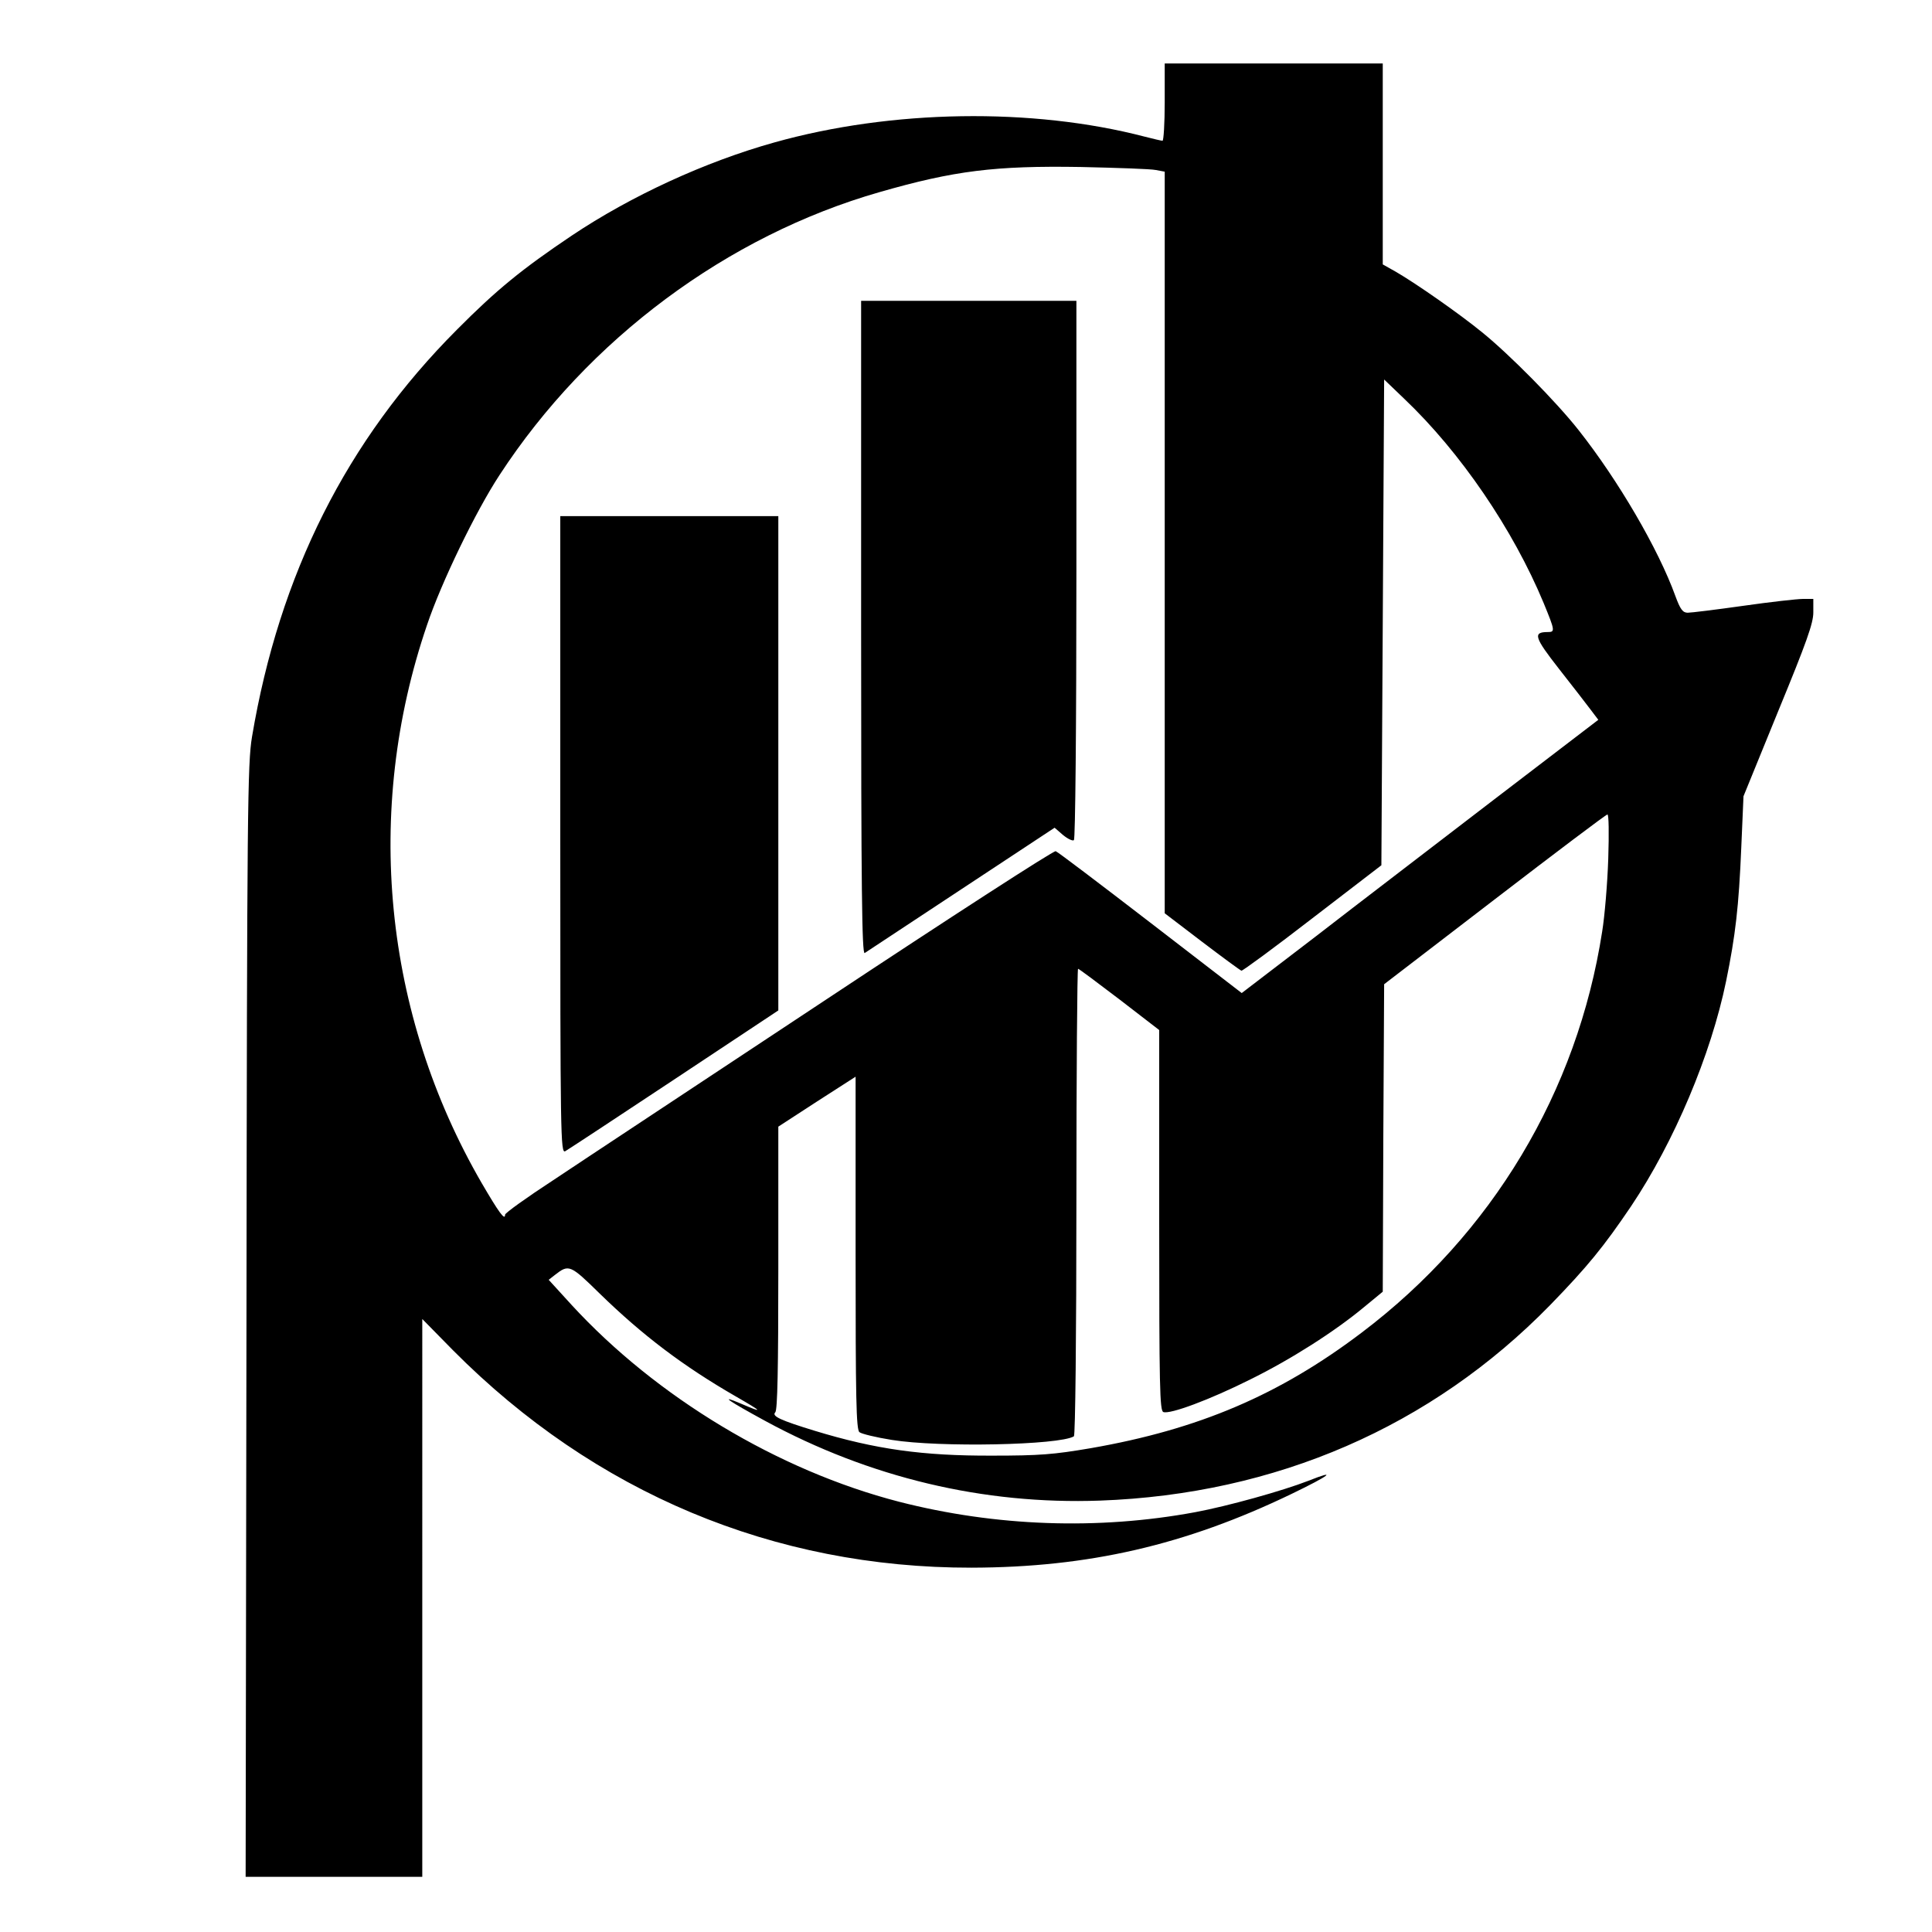<?xml version="1.0" encoding="UTF-8"?>
<svg data-bbox="89 23 568 657" viewBox="0 0 700 700" height="933.333" width="933.333" xmlns="http://www.w3.org/2000/svg" data-type="shape">
    <g>
        <path d="M422 37c0 7.7-.4 14-.8 14s-3.4-.7-6.5-1.5C374 38.9 323 39.7 280.6 51.6c-25.1 7-52 19.4-73.5 33.8-18 12.1-27.2 19.6-41.6 34.1-39.9 40-64.3 88.6-74.2 147.5-1.6 9.7-1.8 25-2 211.7L89 680h64V477.9l11.2 11.4c51.3 51.6 116.2 78.8 187.8 78.7 42.2-.1 77.3-8.1 115.9-26.7 13.9-6.7 17-9.1 6.2-4.8-9.5 3.7-29.3 9.2-41.1 11.4-35.1 6.5-72.2 5.2-107.3-3.8-43.7-11.3-87.8-37.8-118.6-71.3l-8.3-9.1 2.3-1.8c5-3.9 5.5-3.7 16.2 6.8 15.6 15.2 30.3 26.3 49.2 37.2 9.9 5.7 10.4 6.3 1.8 2.6-8-3.4-4.5-1 8.9 6.3 37.9 20.6 79.2 30.4 121.3 28.9 63.8-2.3 120.1-26.8 163.1-70.8C575.1 459 581 451.8 591 437c15.6-23.3 28.9-54.8 34.4-81.5 3.4-16.6 4.6-27 5.5-48.5l.8-18.5 12.6-30.9c10.3-25 12.7-31.8 12.7-35.7V217h-3.7c-2.1 0-11.9 1.1-21.7 2.5-9.9 1.4-18.9 2.5-20.1 2.5-1.8 0-2.7-1.2-4.5-6.1-6.1-16.9-20.7-41.9-35-60-8.1-10.3-25.1-27.5-35-35.5-8.2-6.7-23.8-17.6-31.2-21.9l-4.8-2.7V23h-79zm-3.2 24.6 3.2.6v268.7l13.5 10.3c7.5 5.7 13.9 10.4 14.3 10.5s12-8.4 25.7-19l25-19.2.5-88 .5-88 7.3 7c20.4 19.4 39.4 47.3 50.5 74 4.1 10 4.2 10.5 1.5 10.5-5.5 0-4.9 1.9 4.1 13.4 4.8 6.1 9.9 12.7 11.4 14.7l2.8 3.7-37.8 28.9c-20.8 16-49.9 38.2-64.6 49.6l-26.8 20.5-33.1-25.5c-18.2-14-33.6-25.7-34.3-25.9-.7-.3-38.1 23.9-83.1 53.7s-89.7 59.3-99.1 65.6c-9.5 6.2-17.3 11.8-17.3 12.4 0 2.3-2.2-.7-8.5-11.5-35.5-61.3-42.8-134.7-19.8-202.1 5.2-15.5 17.7-41.3 26.3-54.4 32.1-49.2 82.5-86.7 137.7-102.5 27.1-7.8 41.9-9.6 72.8-9.1 13.2.3 25.5.7 27.3 1.1m163.9 249.6c-.3 9-1.3 20.8-2.2 26.3-9 58.1-39.9 109.6-87.1 145.3-29.8 22.6-59.1 35.1-98.2 41.9-13.5 2.3-18.5 2.7-35.7 2.7-25.2.1-42.3-2.3-64.3-9-12.4-3.8-15.7-5.3-14.3-6.7.8-.8 1.1-15.5 1.1-52.3v-51.2l14-9.1 14-9v63.8c0 52.6.2 64.1 1.4 65 .7.6 6 1.9 11.7 2.8 17.3 2.8 60.8 1.9 66-1.3.5-.3.9-36.2.9-85 0-46.4.3-84.4.6-84.4s7 5 15 11.1l14.4 11.1v69c0 60.4.2 68.9 1.5 69.4 2.4.9 16.7-4.4 31.5-11.8 14.6-7.2 30.5-17.3 41.2-26.2l6.8-5.6.2-55.7.3-55.7 40-30.7c22-16.9 40.4-30.8 40.9-30.8.5-.1.6 6.7.3 16.1"/>
        <path d="M312 227.6c0 94.6.3 118.4 1.3 117.7.6-.4 16.4-10.8 35-23.1l33.8-22.3 3 2.6c1.7 1.4 3.5 2.3 4 1.9.5-.3.9-40.1.9-98V109h-78z"/>
        <path d="M203 302.5c0 109.8.1 115.5 1.8 114.6.9-.5 18.7-12.2 39.5-26l37.7-25V187h-79z"/>
    </g>
</svg>
